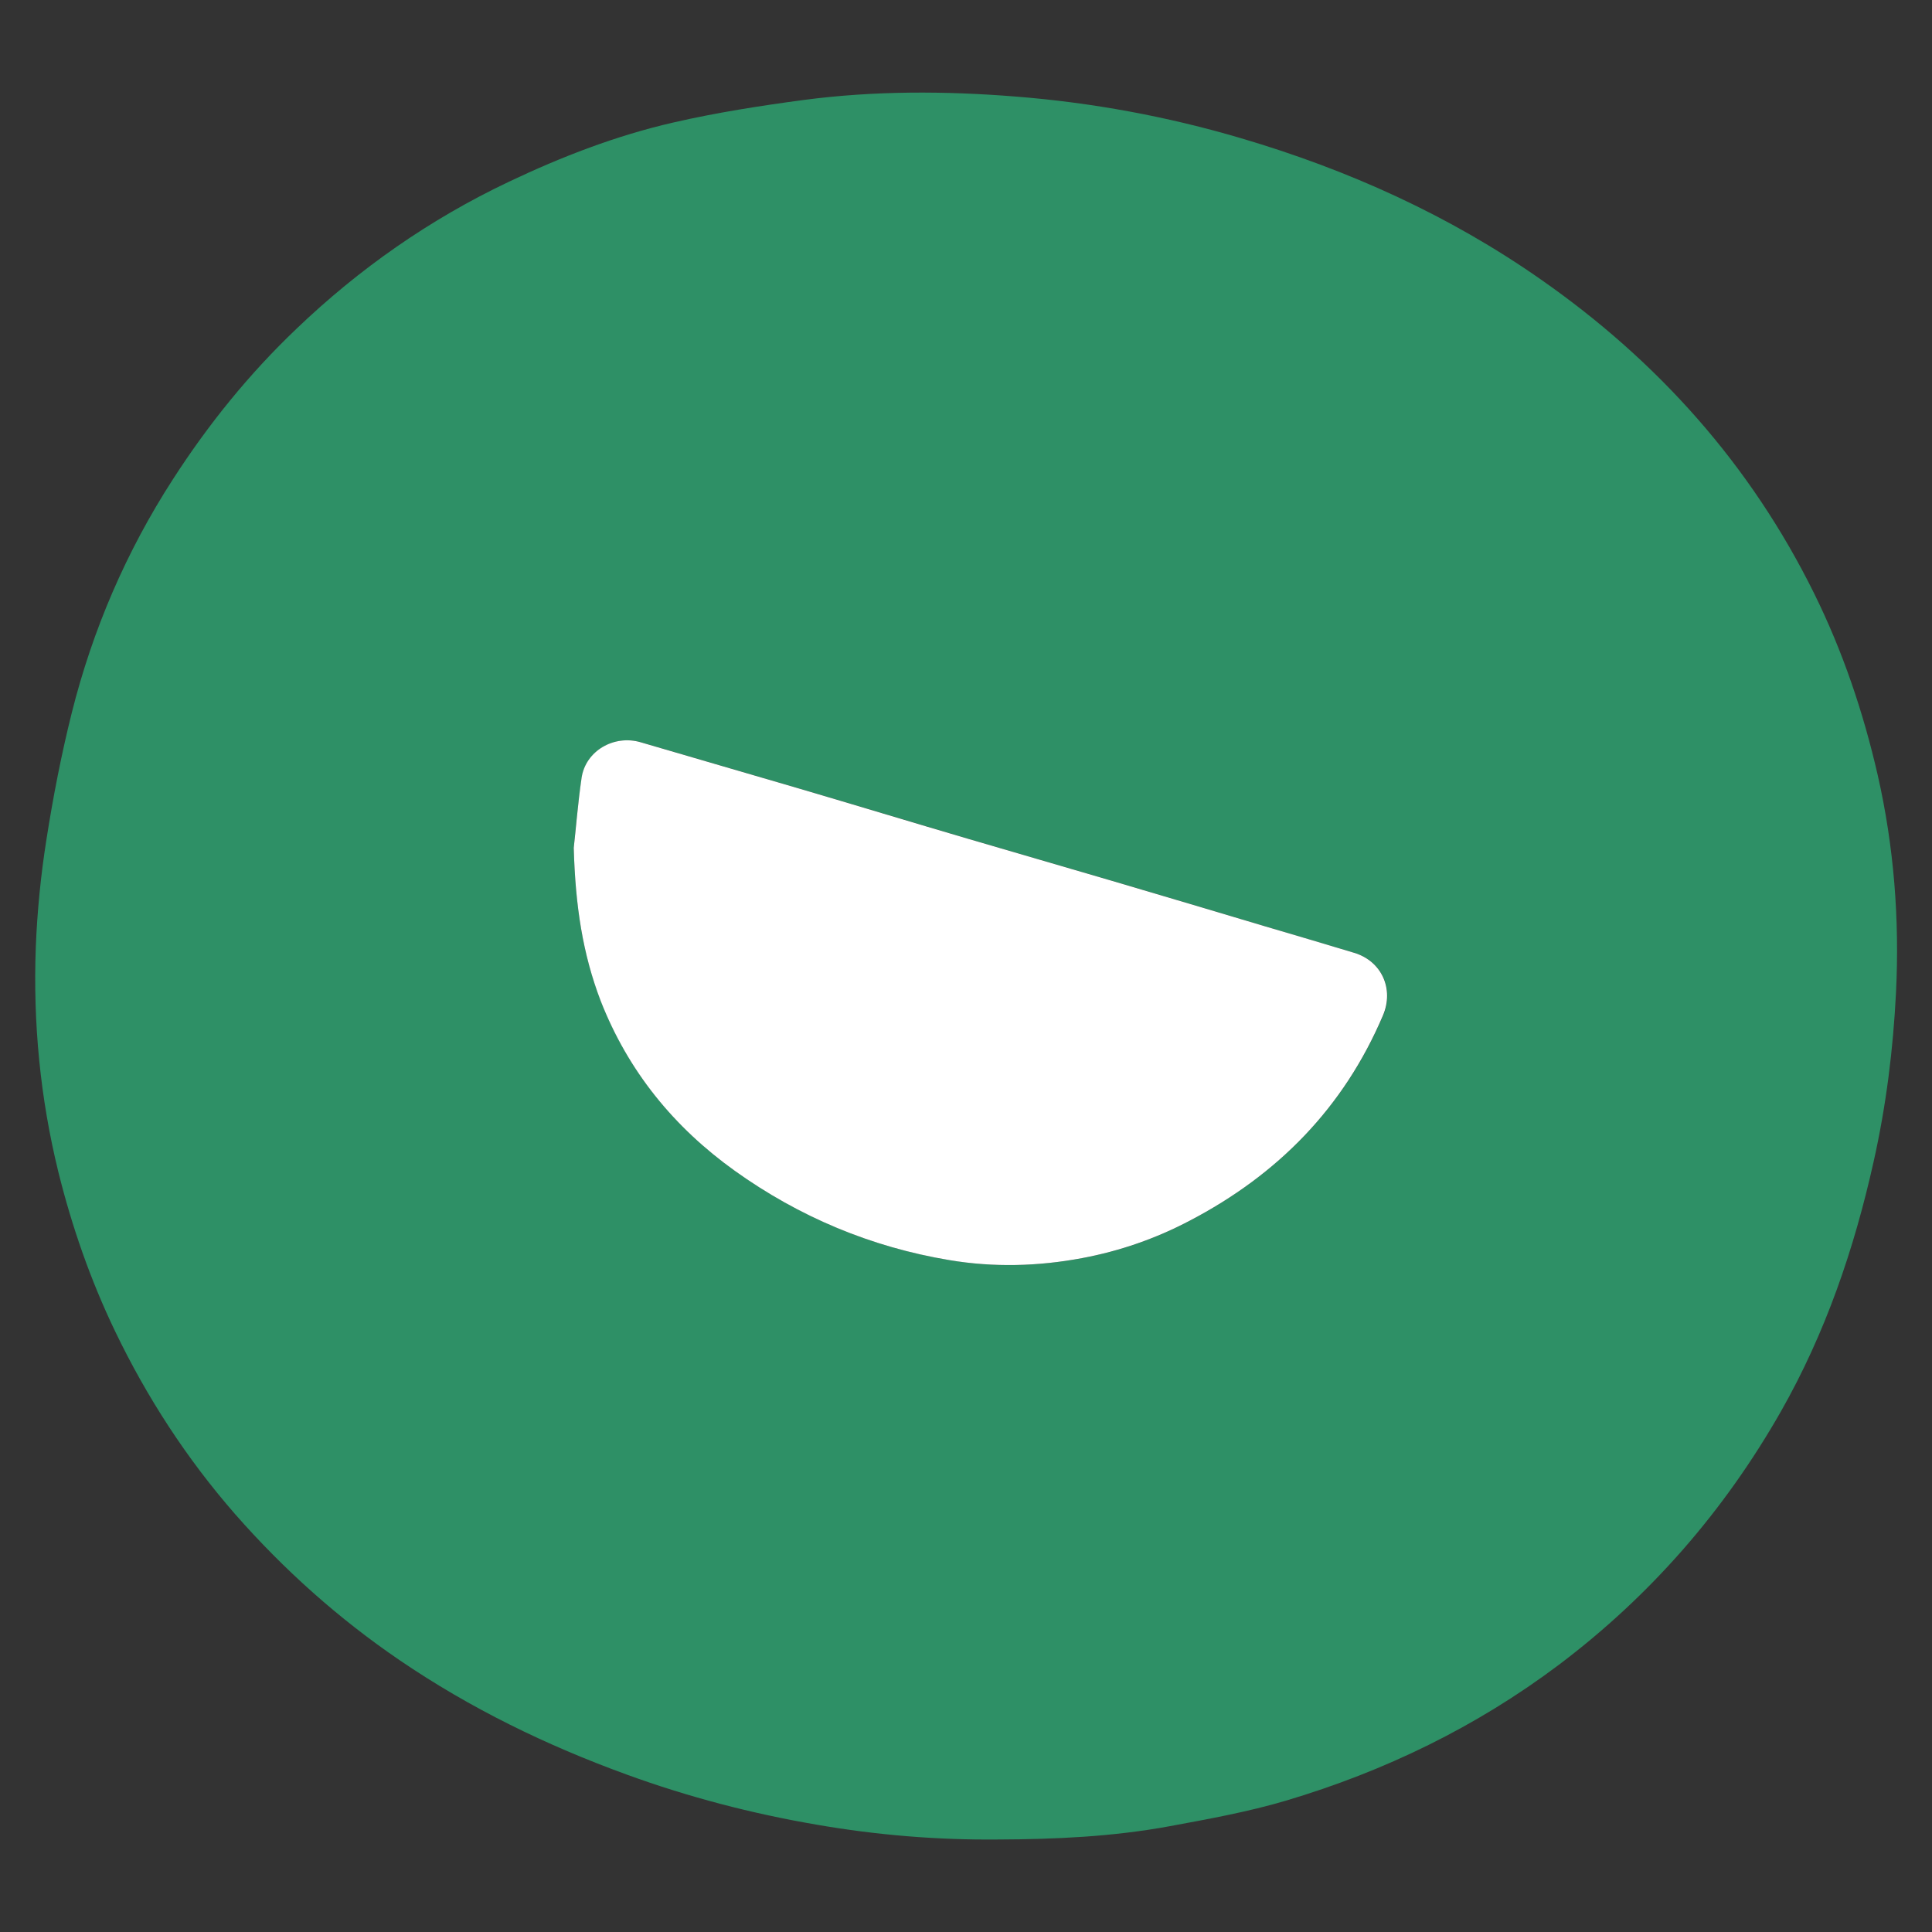 <?xml version="1.0" encoding="utf-8"?>
<!-- Generator: Adobe Illustrator 28.2.0, SVG Export Plug-In . SVG Version: 6.00 Build 0)  -->
<svg version="1.1" id="Layer_1" xmlns="http://www.w3.org/2000/svg" xmlns:xlink="http://www.w3.org/1999/xlink" x="0px" y="0px"
	 viewBox="0 0 960.7 960.7" style="enable-background:new 0 0 960.7 960.7;" xml:space="preserve">
<rect x="0" y="0" width="960.7" height="960.7" fill="#333333" stroke="none"/>
<style type="text/css">
	.st0{fill:#2e9066;}
	.st1{fill:#FFFFFF;}
</style>
<g>
	<path class="st0" d="M496.4,914.7c-30.4,0.3-60.6-2.2-90.5-7.4c-32.1-5.5-63.6-13.7-94.3-24.9c-39.9-14.5-77.7-32.9-112.8-56.8
		c-30.4-20.7-57.6-45-81.9-72.7c-24.1-27.6-43.9-58.1-59.7-91c-12.2-25.4-21.4-51.8-28.2-79.2C20,546,16.4,508.7,17.8,471
		c0.7-17.9,2.5-35.9,5.3-53.6c3.3-21.1,7.4-42.2,12.6-63c10.4-41.4,27.1-80.2,50.3-116.1c17.6-27.3,37.8-52.3,61.3-74.7
		c31.3-30,66.5-54.6,105.7-73.2c26.3-12.5,53.5-23,81.9-29.5c21.3-4.9,43.1-8.3,64.8-11.2c35-4.6,70.1-4.5,105.2-1.7
		c38.1,3,75.5,9.9,112.1,20.7c53.3,15.7,103.5,38.3,149.1,70.2c58.2,40.6,104.3,92.1,135.9,156c14.3,28.9,24.5,59.1,31.7,90.5
		c8.1,35.6,10.9,71.8,9.1,108.1c-1.4,28.2-4.9,56.3-11.1,84c-9.7,43.6-24,85.4-46.1,124.3c-28.2,49.5-64.8,91.6-110.4,126
		c-41.1,30.9-86.7,53-135.8,67.6c-18.9,5.6-38.4,9.1-57.8,12.7C553.4,913.3,524.9,914.6,496.4,914.7z M285.3,421.6
		c0.8,29,4.5,53,13.5,76.1c13.7,35,36.4,62.9,66.7,84.5c32.1,23,67.7,37.9,106.7,44.4c22.1,3.7,44.1,3.1,66-1
		c18.7-3.5,36.6-9.7,53.5-18.6c43.8-23,76.6-56.3,96.1-102.1c5.6-13.2-0.8-27-14.3-31.1c-14.8-4.4-29.6-8.8-44.4-13.2
		c-25.5-7.6-50.9-15.2-76.4-22.7c-23.7-7-47.5-13.8-71.2-20.8c-28.1-8.3-56.2-16.8-84.4-25.1c-26.1-7.7-52.3-15.2-78.4-22.9
		c-13.2-3.9-27.4,4.2-29.4,17.7C287.3,399.8,286.2,412.9,285.3,421.6z"/>
	<path class="st1" d="M285.3,421.6c1-8.7,2-21.8,3.9-34.8c2-13.5,16.2-21.6,29.4-17.7c26.1,7.7,52.3,15.2,78.4,22.9
		c28.2,8.3,56.2,16.8,84.4,25.1c23.7,7,47.5,13.8,71.2,20.8c25.5,7.5,50.9,15.1,76.4,22.7c14.8,4.4,29.6,8.7,44.4,13.2
		c13.6,4.1,19.9,17.9,14.3,31.1c-19.5,45.9-52.3,79.2-96.1,102.1c-16.9,8.9-34.8,15.1-53.5,18.6c-21.9,4.1-43.9,4.7-66,1
		c-39-6.5-74.7-21.5-106.7-44.4c-30.3-21.7-53-49.5-66.7-84.5C289.8,474.5,286.1,450.6,285.3,421.6z"/>
</g>
</svg>
